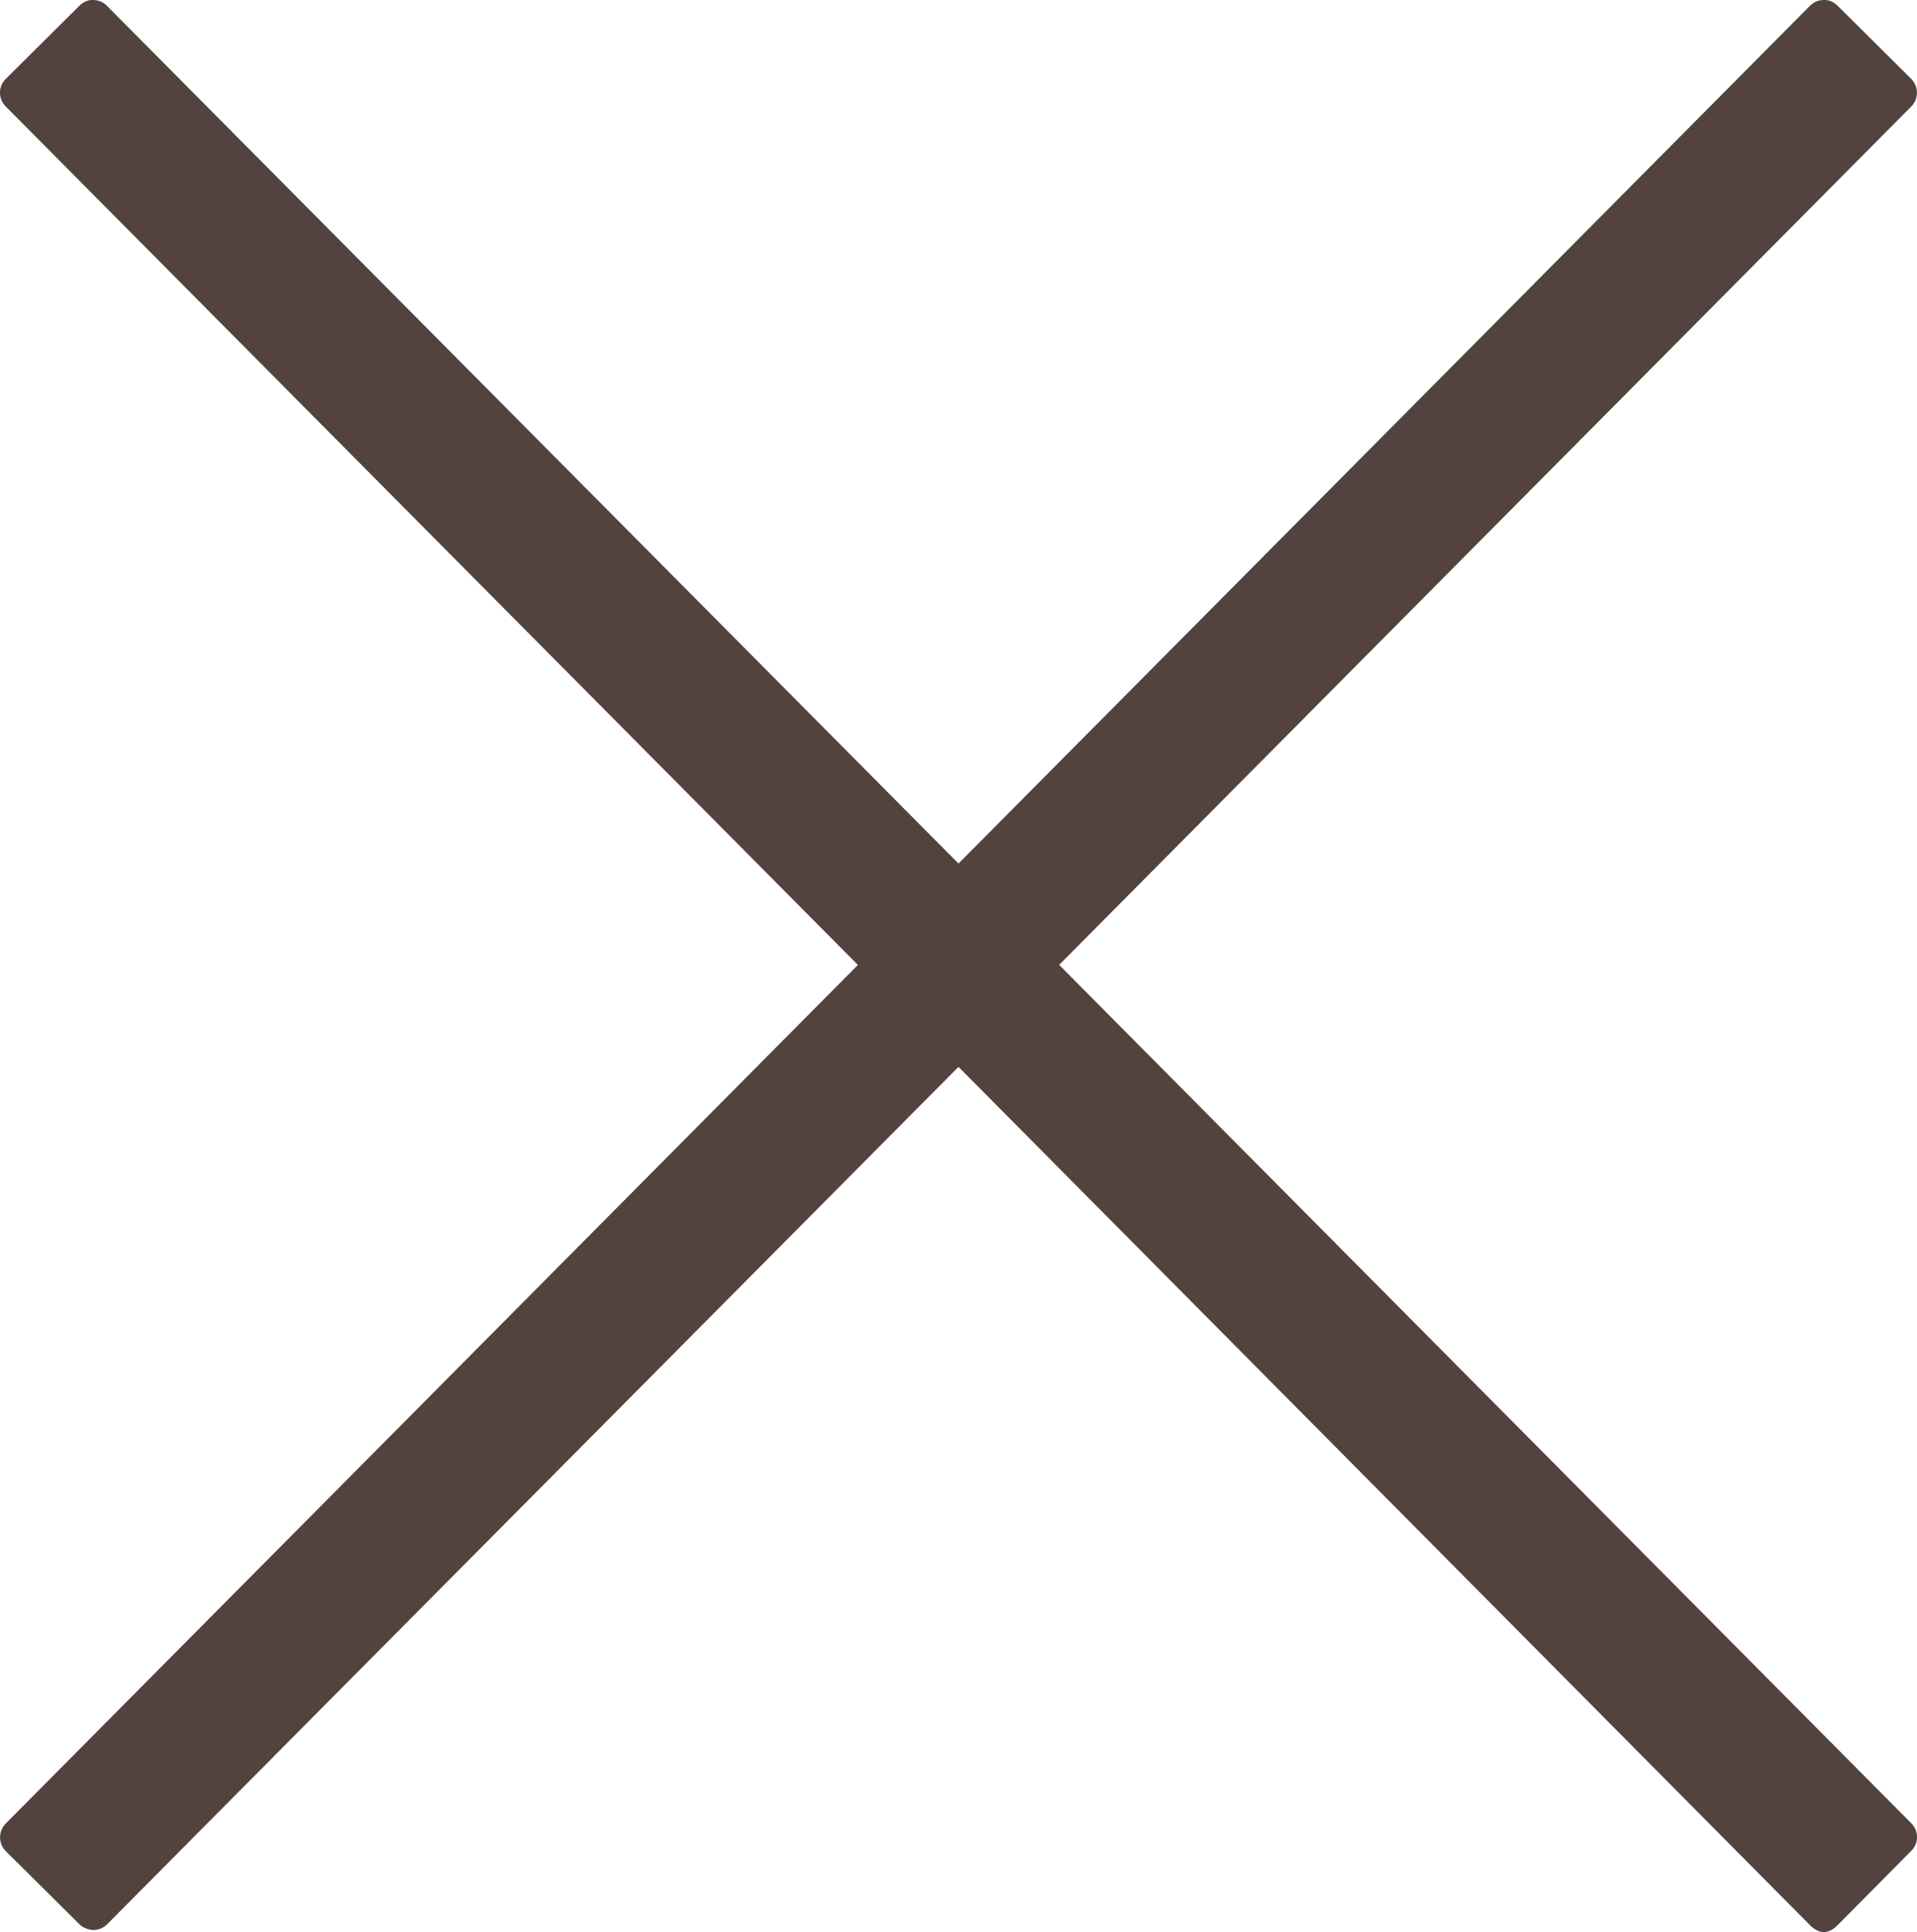 <?xml version="1.0" encoding="UTF-8"?>
<svg id="Layer_1" data-name="Layer 1" xmlns="http://www.w3.org/2000/svg" viewBox="0 0 147.68 148.82">
  <defs>
    <style>
      .cls-1 {
        fill: #52433e;
      }
    </style>
  </defs>
  <path class="cls-1" d="M81.59,74.32L147.24,8.2c.58-.59.58-1.54,0-2.12l-5.68-5.64c-.28-.28-.65-.46-1.06-.44-.4,0-.78.16-1.06.44l-65.6,66.07L8.24.45C7.96.16,7.58,0,7.18,0c-.39-.03-.78.16-1.06.44L.44,6.08c-.59.58-.59,1.53,0,2.12l65.65,66.12L.44,140.45c-.58.59-.58,1.54,0,2.12l5.68,5.64c.28.28.67.41,1.06.44.4,0,.78-.15,1.06-.43l65.6-66.05,65.6,66.11c.28.28.66.53,1.06.53h0c.4,0,.78-.25,1.06-.53l5.68-5.73c.59-.58.59-1.53,0-2.12l-65.65-66.12Z"/>
</svg>